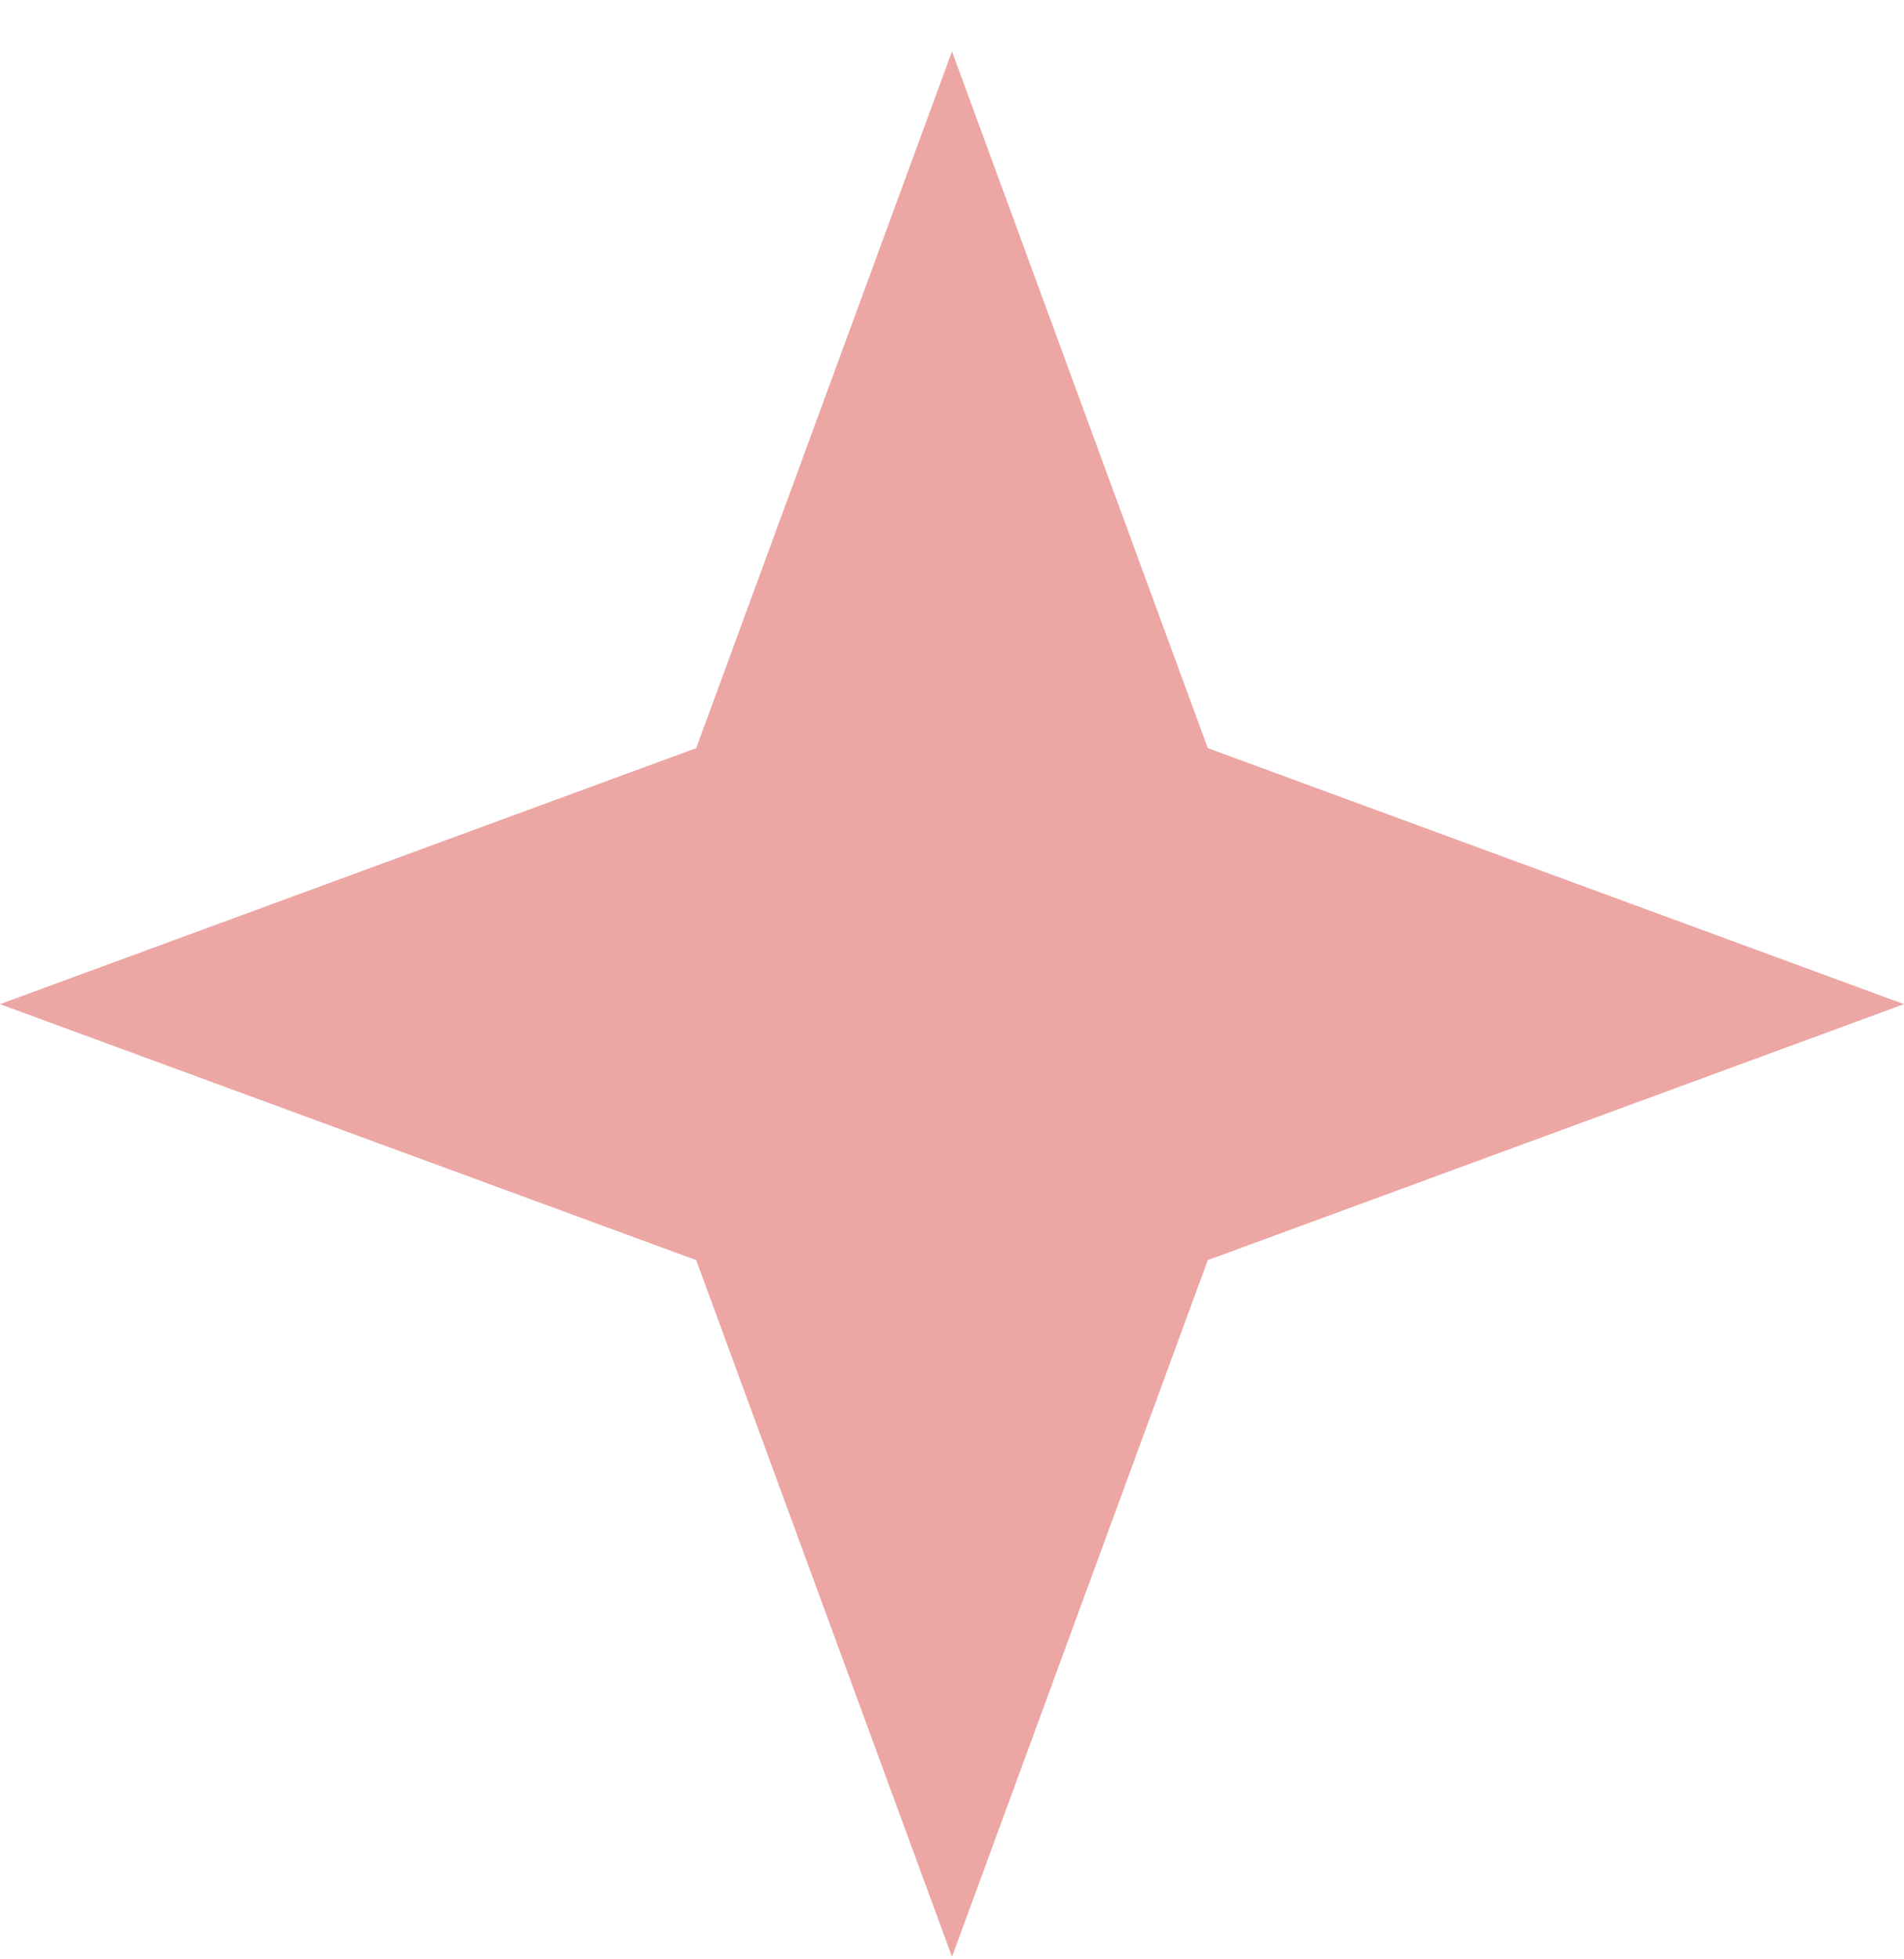 <?xml version="1.0" encoding="UTF-8"?> <svg xmlns="http://www.w3.org/2000/svg" width="35" height="36" viewBox="0 0 35 36" fill="none"> <path d="M17.5 0.945L22.202 13.746L35 18.45L22.202 23.153L17.5 35.954L12.798 23.153L0 18.45L12.798 13.746L17.5 0.945Z" fill="#ECA6A4"></path> </svg> 